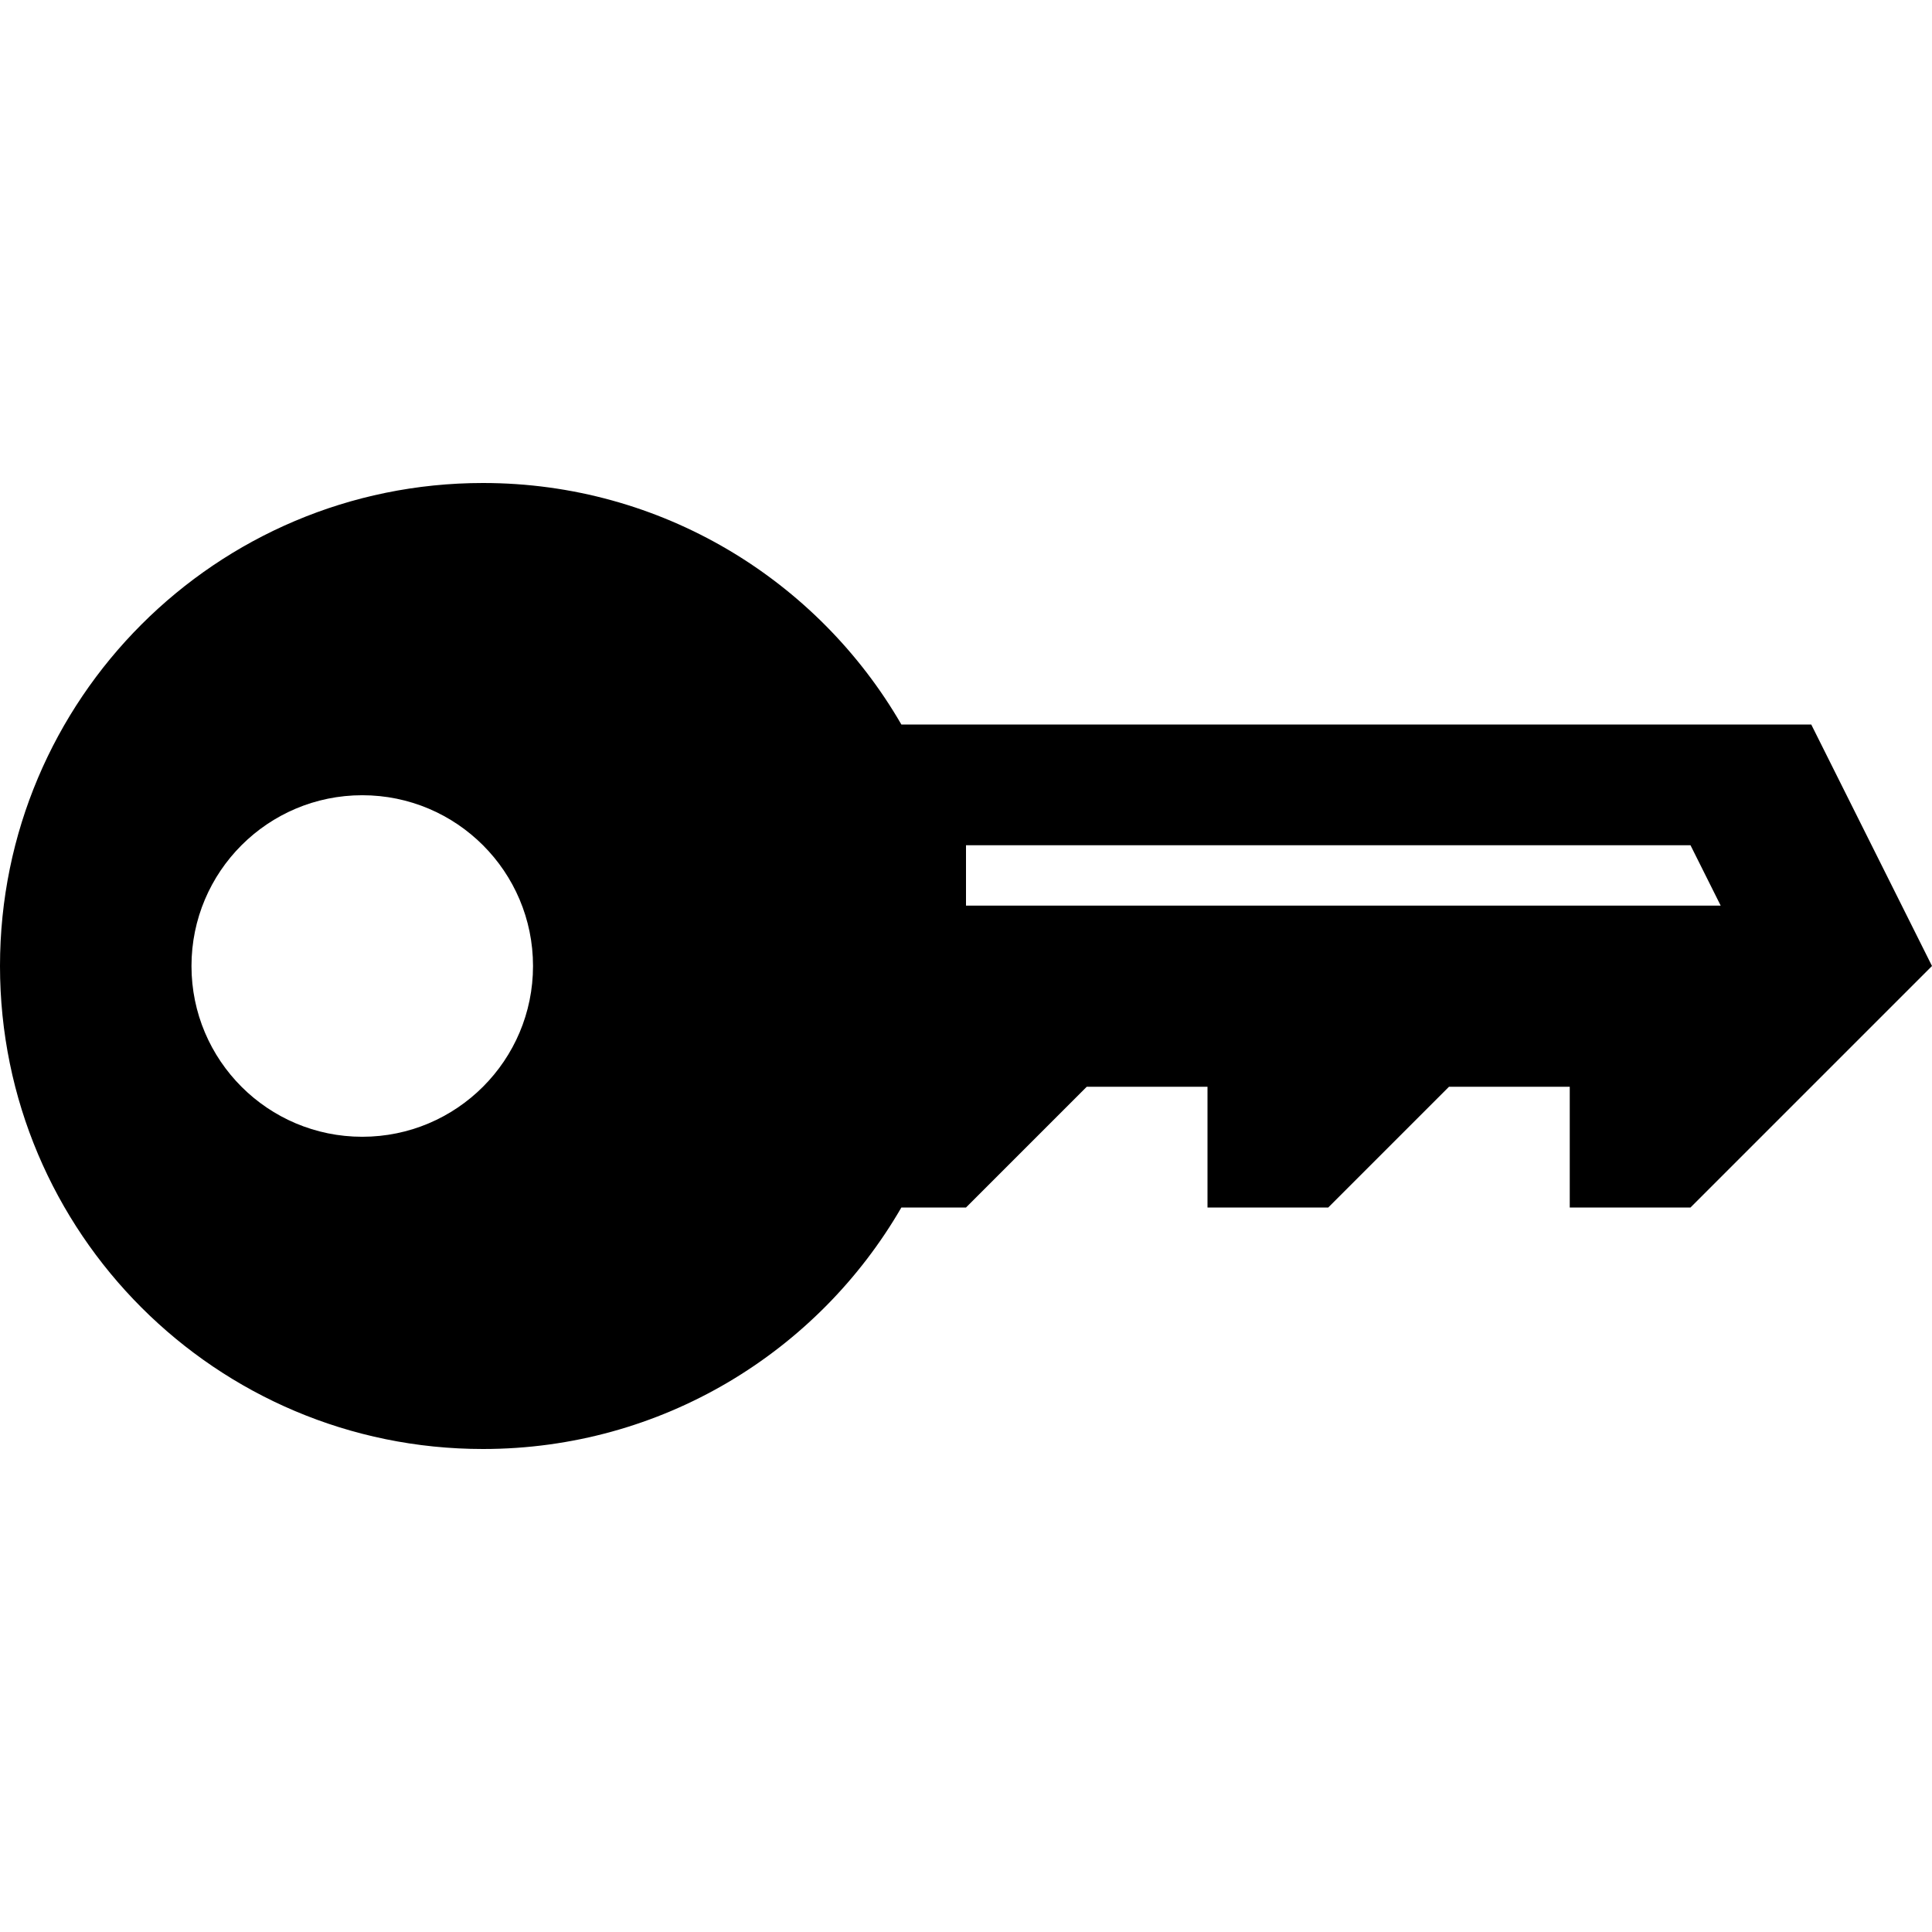 <svg xmlns="http://www.w3.org/2000/svg" viewBox="0 0 512 512"><path d="M480 192h-241.128c-22.132-38.258-63.495-64-110.872-64-70.692 0-128 57.308-128 128 0 70.691 57.308 128 128 128 47.377 0 88.739-25.742 110.872-64h17.128l32-32h32v32h32l32-32h32v32h32l64-64-32-64zm-384 109.255c-24.994 0-45.255-20.262-45.255-45.255 0-24.994 20.261-45.255 45.255-45.255s45.255 20.261 45.255 45.255c0 24.993-20.261 45.255-45.255 45.255zm160-61.255v-16h192l8 16h-200z"/></svg>